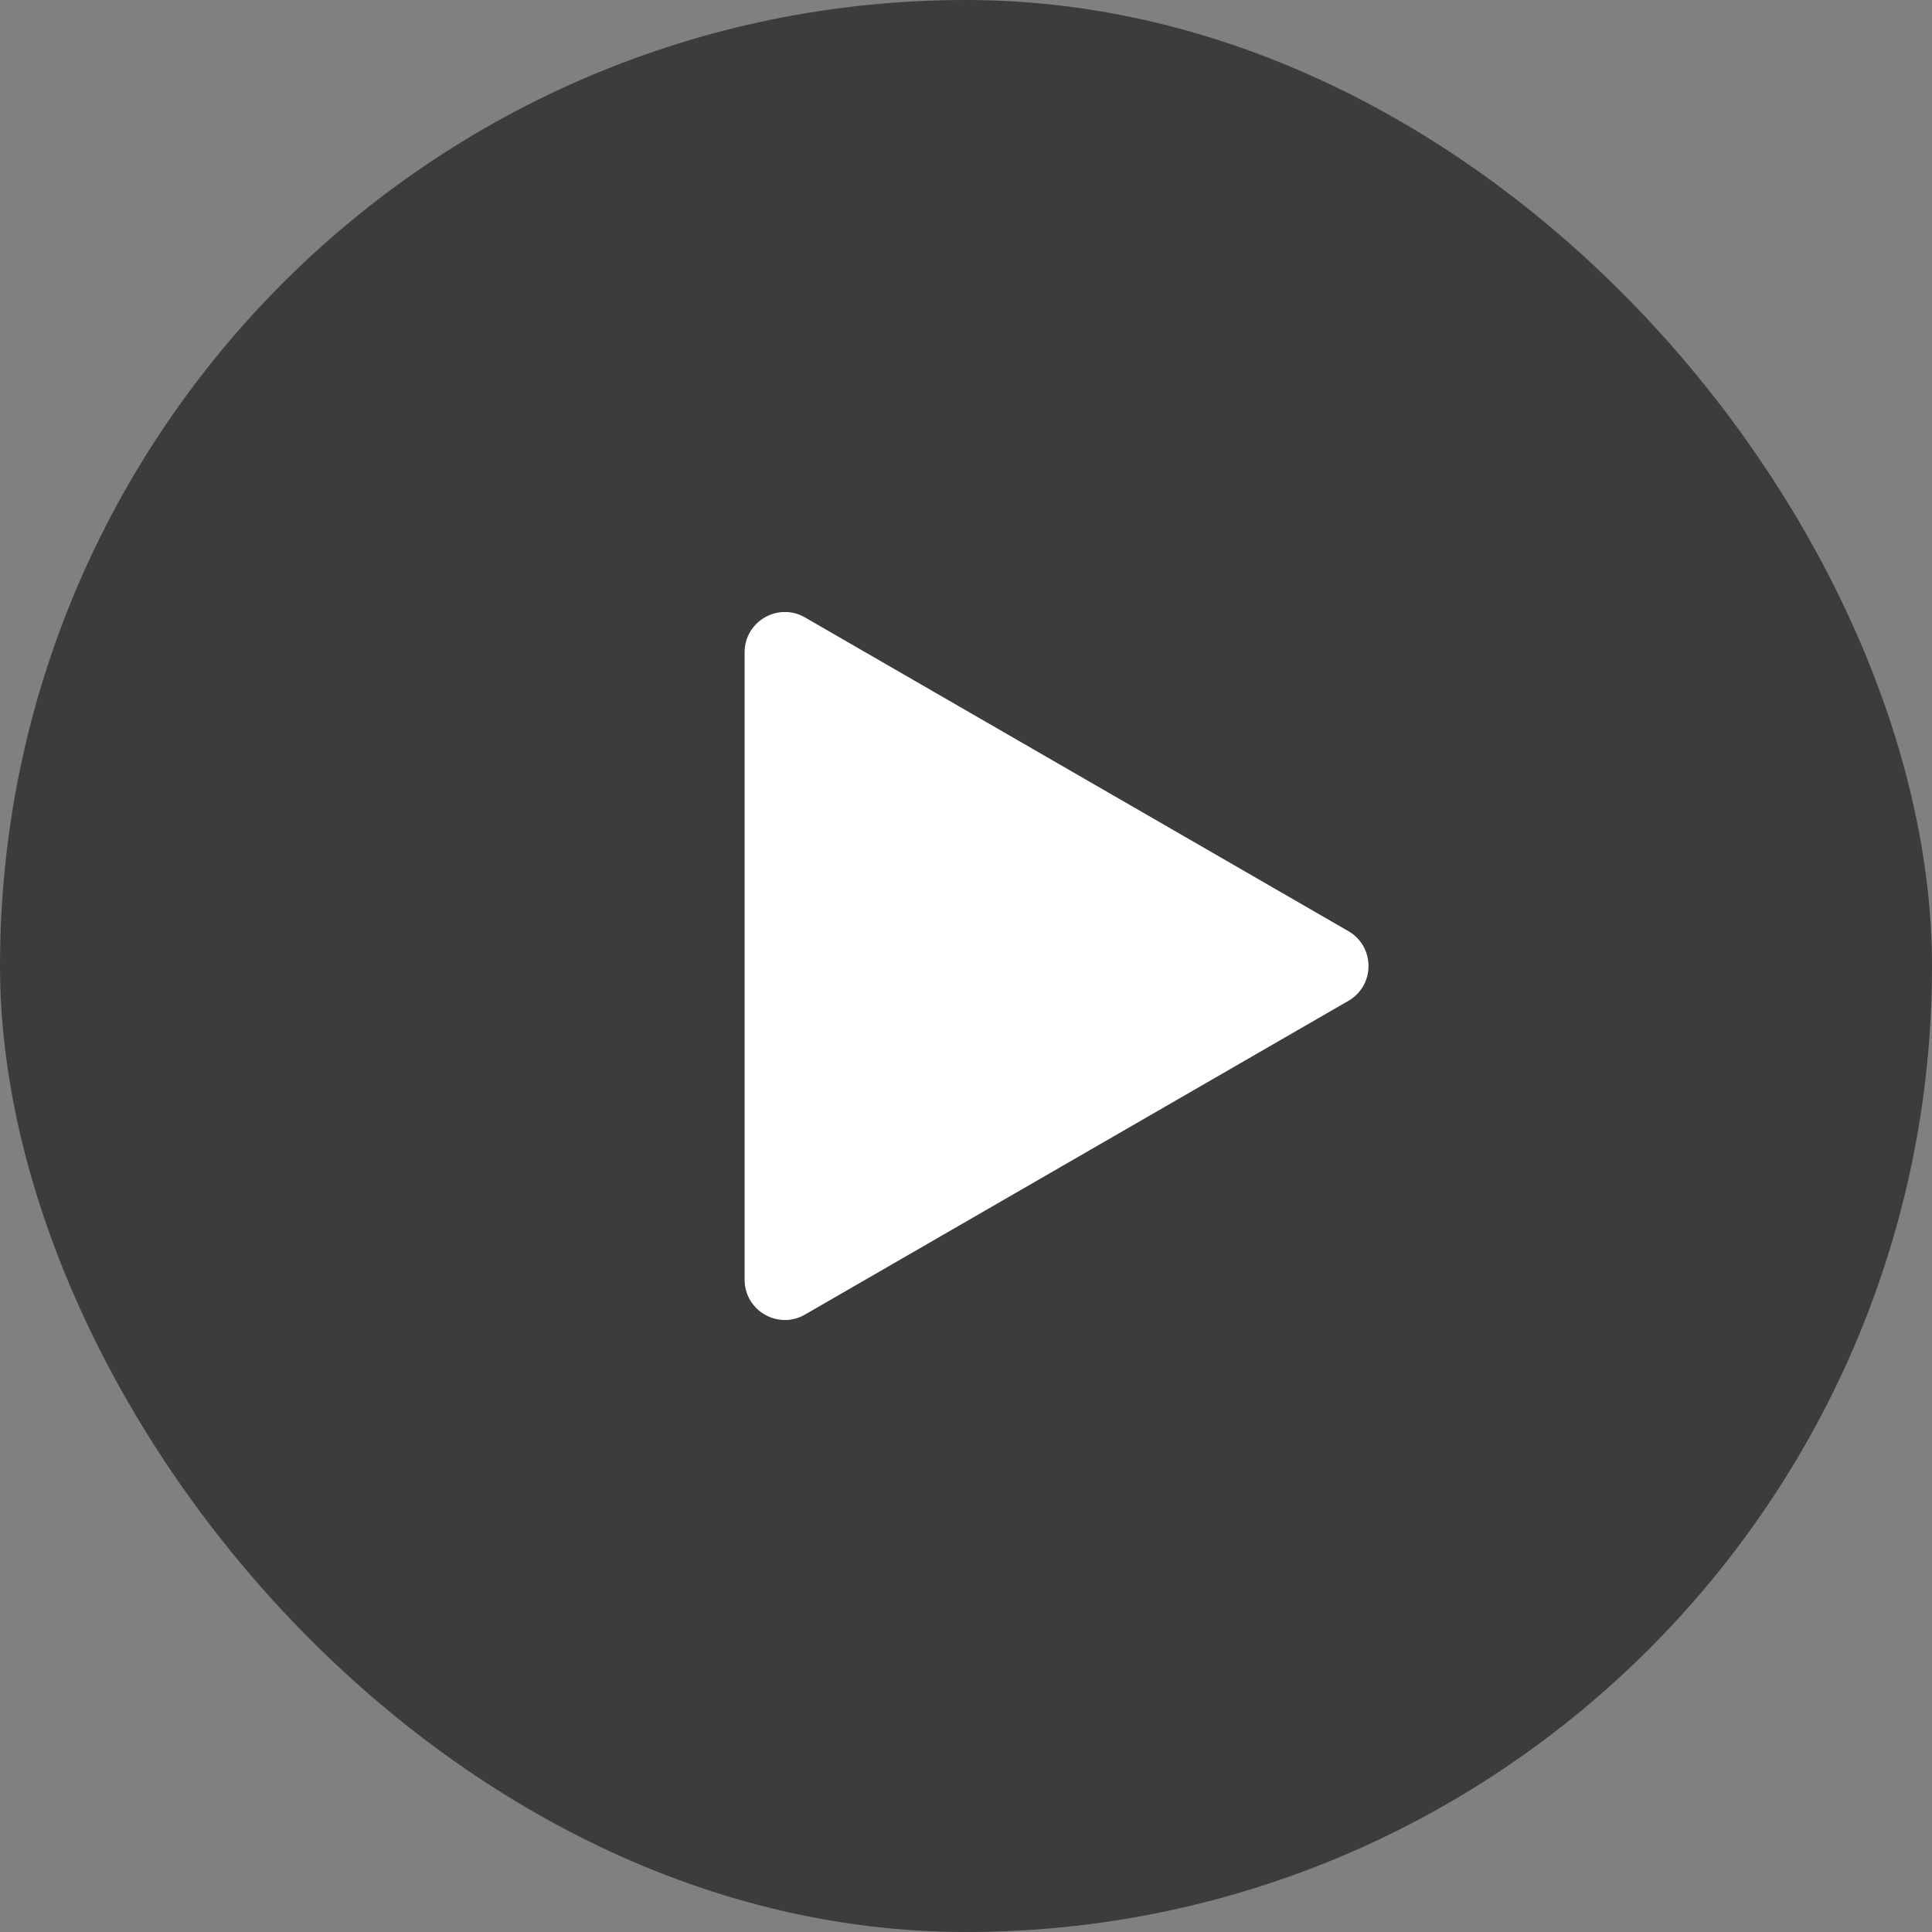 <?xml version="1.0" encoding="UTF-8"?> <svg xmlns="http://www.w3.org/2000/svg" width="48" height="48" viewBox="0 0 48 48" fill="none"><rect x="0" y="0" width="48" height="48" fill="#808080" stroke="none"/><rect width="48" height="48" rx="24" fill="#3C3C3C"></rect><path d="M33.5 23.134C34.167 23.519 34.167 24.481 33.5 24.866L20 32.66C19.333 33.045 18.5 32.564 18.5 31.794L18.5 16.206C18.5 15.436 19.333 14.955 20 15.34L33.5 23.134Z" fill="white"></path></svg> 